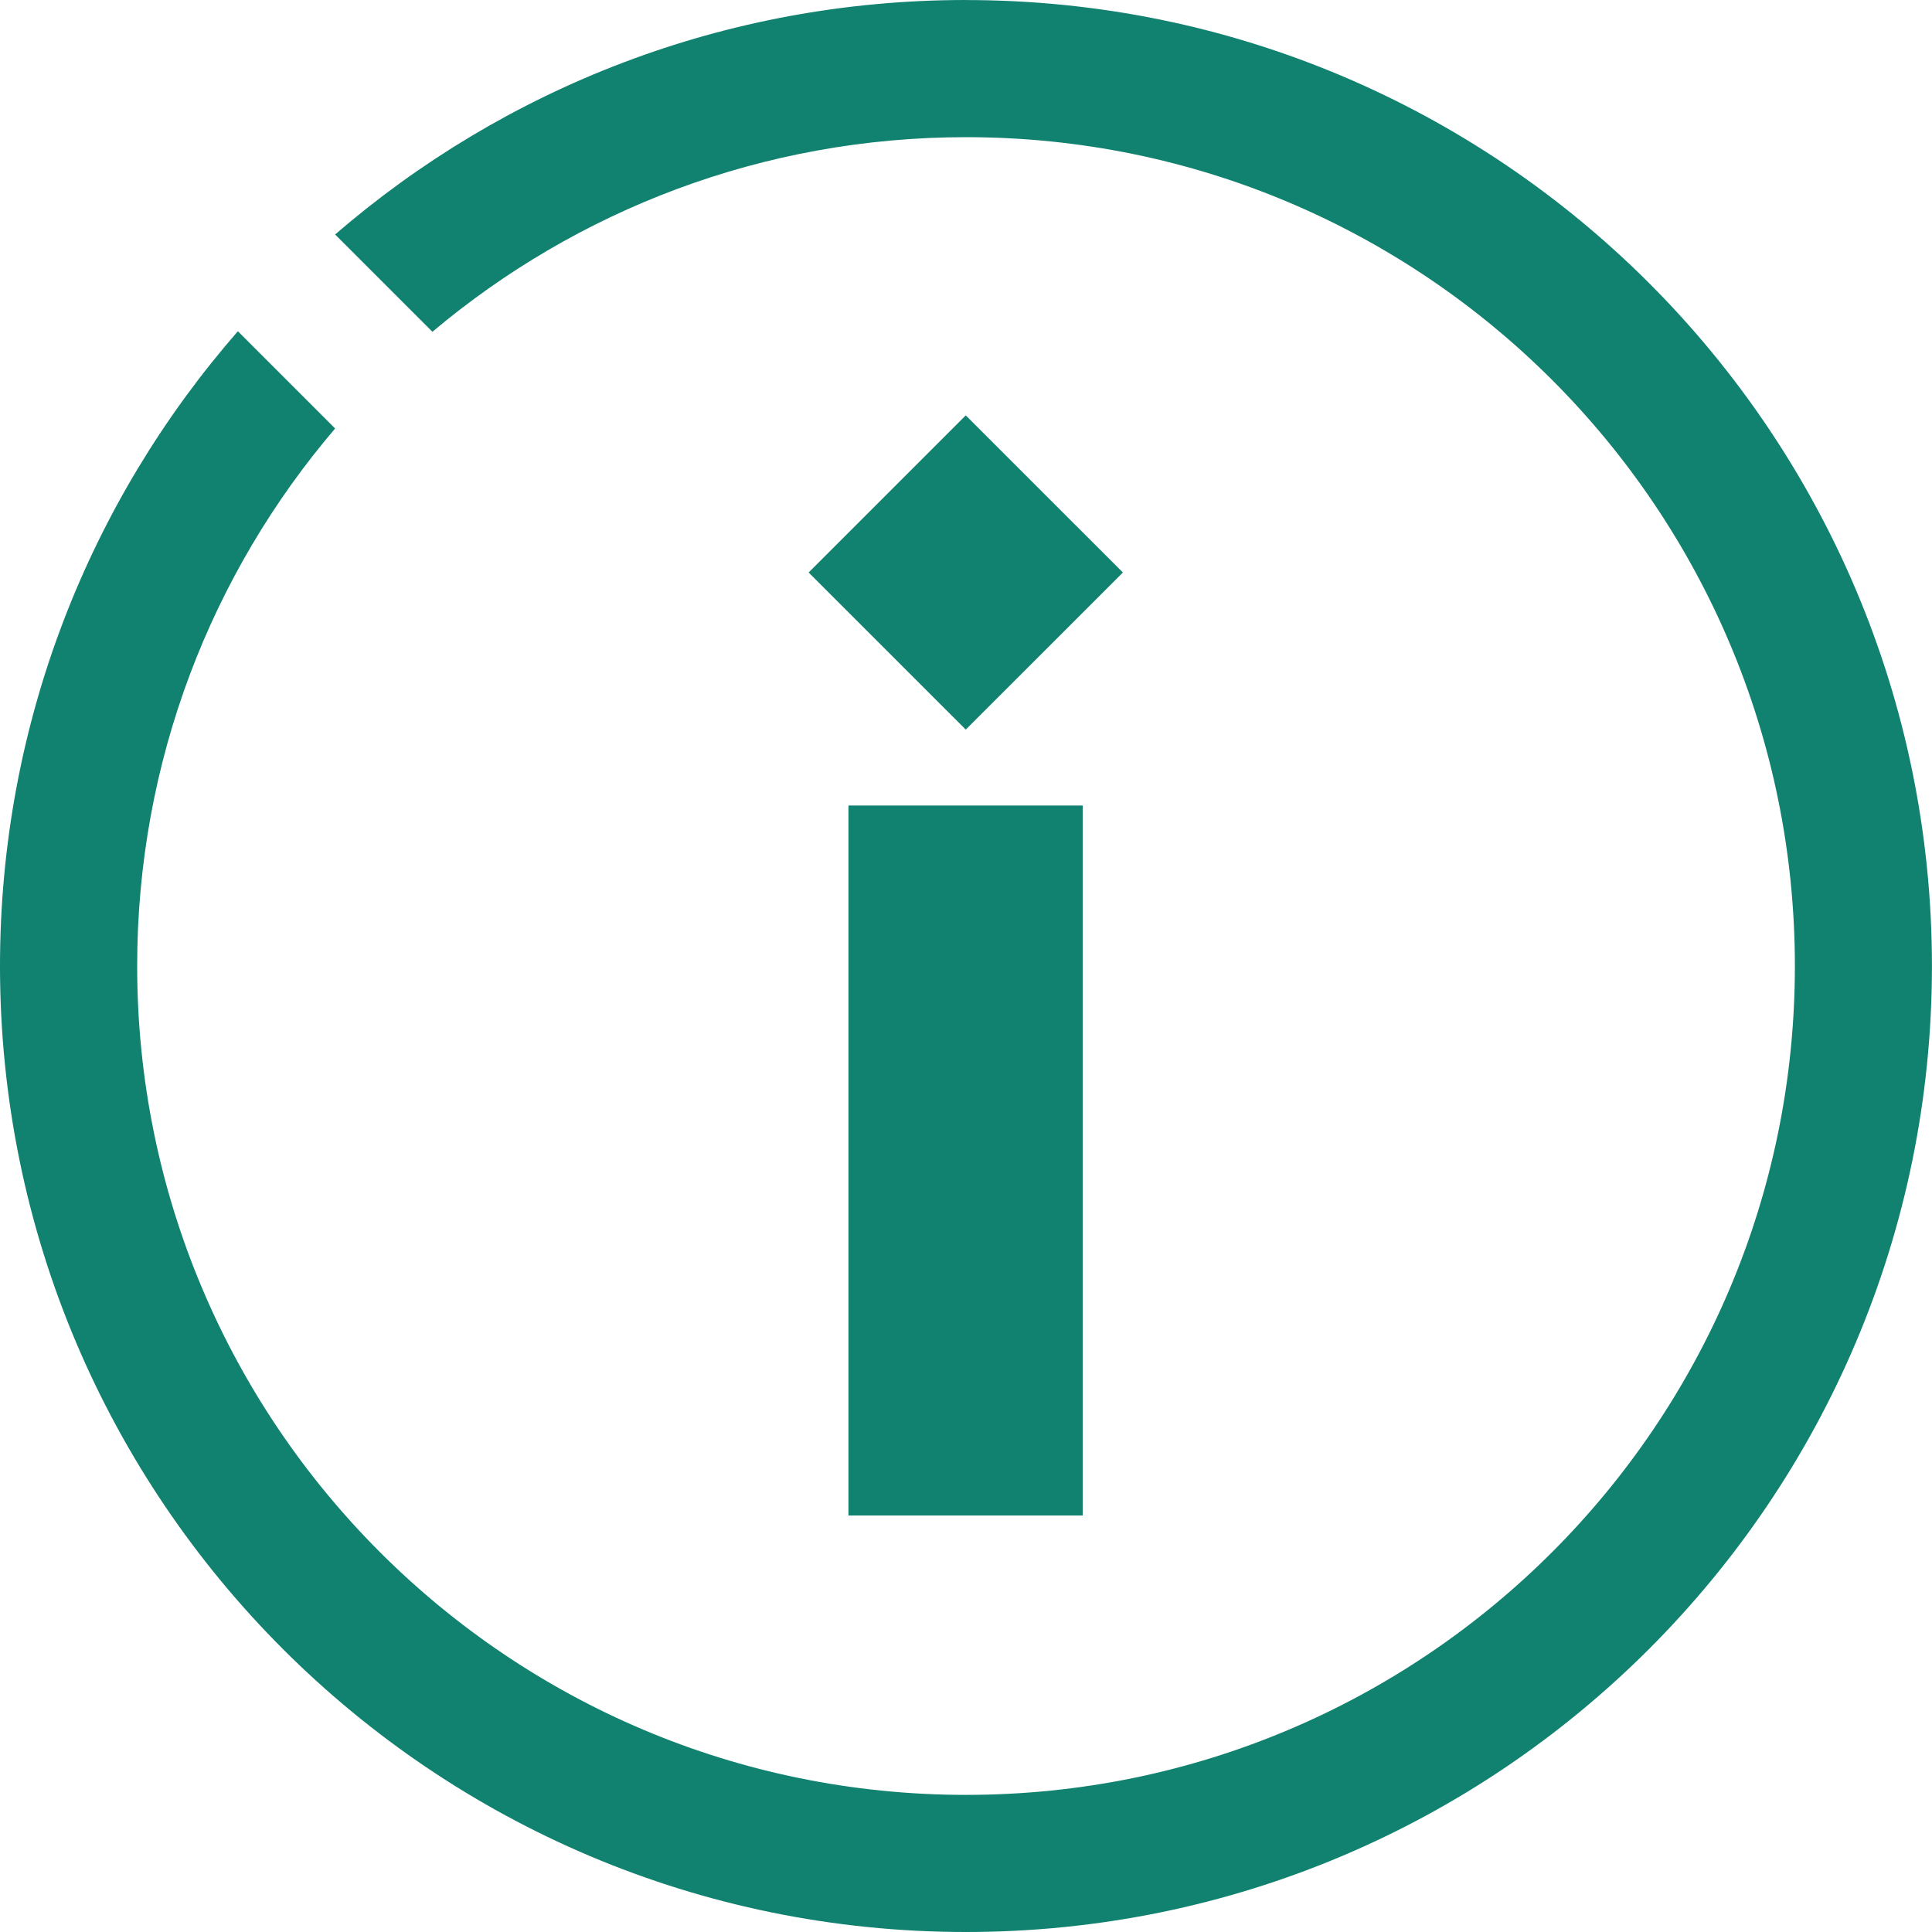 <svg width="33" height="33" viewBox="0 0 33 33" fill="none" xmlns="http://www.w3.org/2000/svg">
<path d="M16.499 0C12.381 0 8.615 1.509 5.724 4.005L7.386 5.667C9.849 3.594 13.029 2.343 16.501 2.343C24.319 2.343 30.658 8.682 30.658 16.501C30.658 24.319 24.32 30.658 16.501 30.658C8.681 30.658 2.343 24.32 2.343 16.501C2.343 12.996 3.616 9.79 5.724 7.319L4.063 5.658C1.533 8.558 0 12.35 0 16.501C0 25.613 7.388 33 16.499 33C25.611 33 32.999 25.612 32.999 16.501C32.999 7.389 25.611 0.001 16.499 0.001V0Z" fill="#118170"/>
<path d="M18.493 13.759H14.492V25.886H18.493V13.759Z" fill="#118170"/>
<path d="M16.496 7.095L13.812 9.779L16.496 12.462L19.18 9.779L16.496 7.095Z" fill="#118170"/>
</svg>
